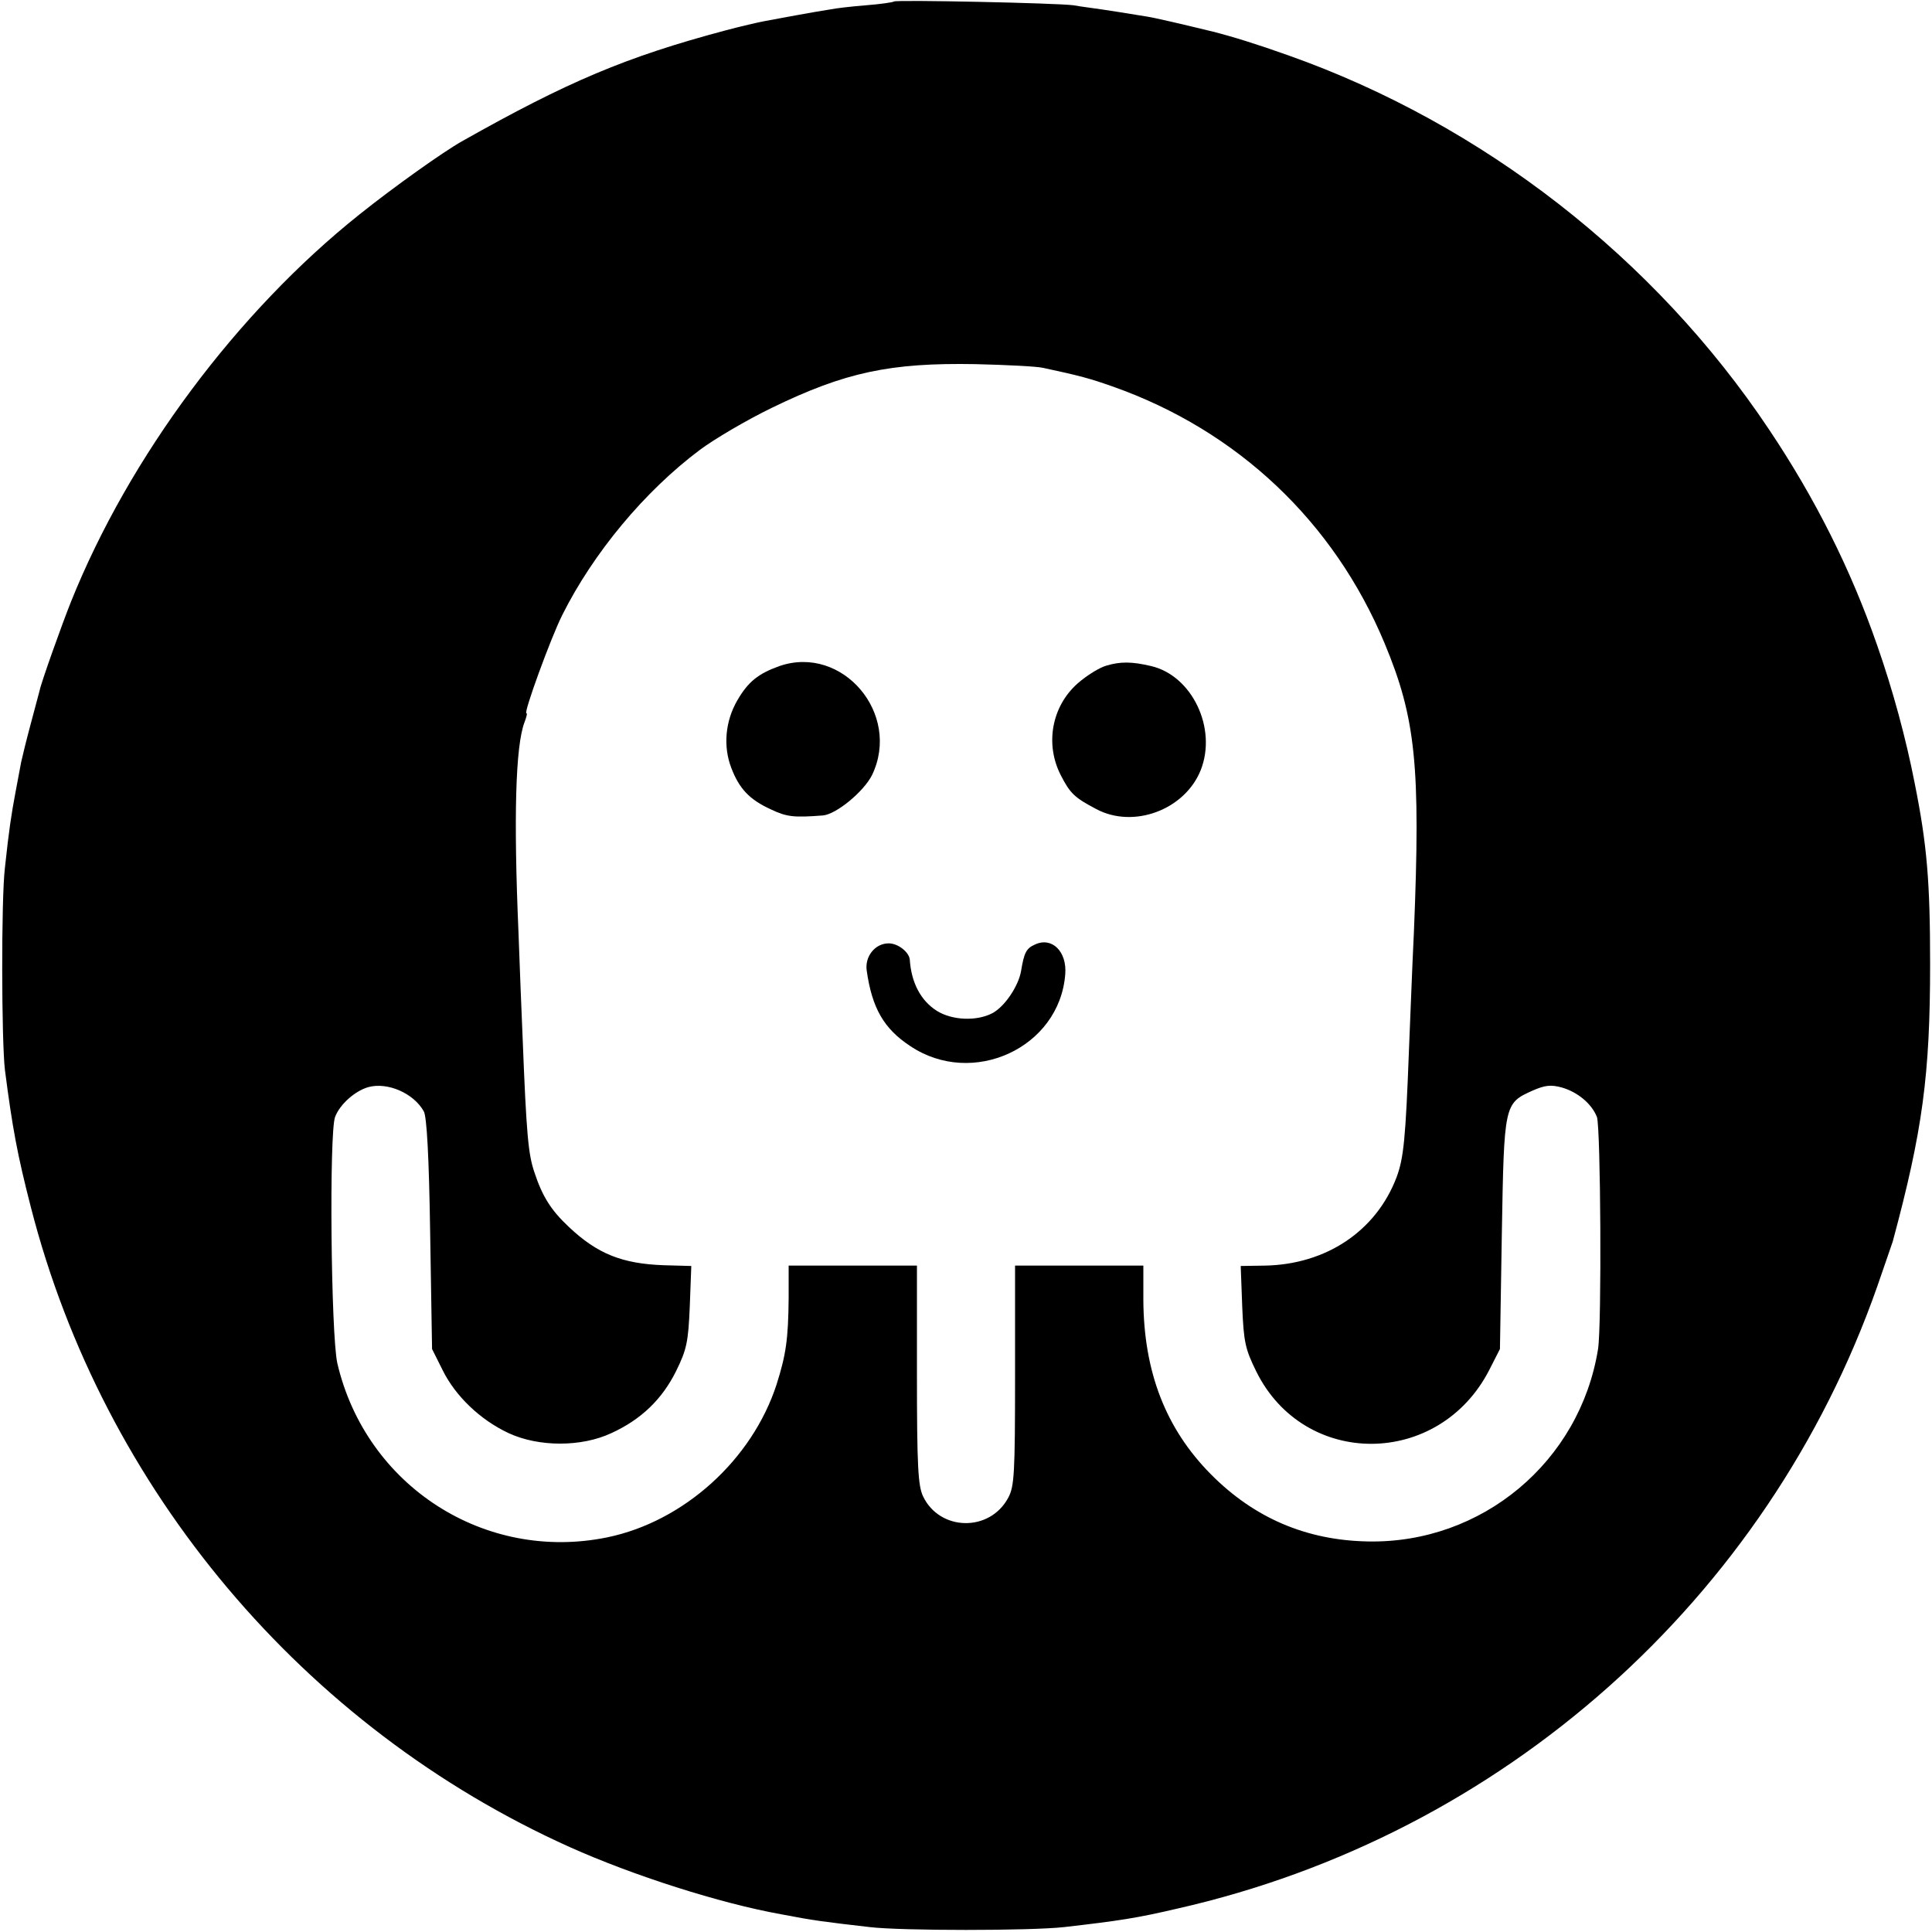 <?xml version="1.0" standalone="no"?>
<!DOCTYPE svg PUBLIC "-//W3C//DTD SVG 20010904//EN"
 "http://www.w3.org/TR/2001/REC-SVG-20010904/DTD/svg10.dtd">
<svg version="1.0" xmlns="http://www.w3.org/2000/svg"
 width="512pt" height="512pt" viewBox="0 0 512 512"
 preserveAspectRatio="xMidYMid meet">
<g transform="translate(0,512) scale(0.1,-0.1)"
fill="#000000" stroke="none">
<path d="M2369 5116 c-2 -2 -35 -7 -74 -10 -38 -3 -81 -8 -95 -11 -40 -6 -142
-25 -174 -31 -16 -3 -64 -14 -105 -25 -262 -70 -416 -135 -696 -293 -50 -28
-182 -122 -272 -194 -325 -259 -611 -643 -765 -1027 -24 -60 -79 -214 -83
-235 -2 -8 -13 -49 -24 -90 -11 -41 -22 -86 -25 -100 -3 -14 -9 -50 -15 -80
-11 -59 -17 -97 -28 -200 -10 -84 -9 -457 0 -535 20 -155 33 -225 69 -365 192
-748 723 -1378 1428 -1695 167 -75 398 -149 560 -178 88 -17 114 -20 235 -34
84 -10 425 -10 515 0 148 17 193 24 300 49 862 195 1564 820 1855 1649 20 57
38 111 41 119 79 293 99 441 99 735 0 217 -8 316 -41 480 -23 118 -58 247 -99
364 -70 202 -165 391 -287 573 -303 454 -759 809 -1273 991 -84 30 -149 50
-200 63 -78 19 -155 37 -175 40 -66 11 -88 14 -120 19 -19 3 -53 7 -75 11 -44
6 -471 15 -476 10z m396 -971 c98 -21 123 -28 183 -49 332 -117 587 -359 721
-680 83 -199 96 -325 78 -766 -5 -102 -10 -241 -13 -310 -9 -238 -14 -289 -33
-340 -54 -142 -186 -231 -349 -234 l-64 -1 4 -107 c4 -95 8 -113 37 -172 127
-258 485 -256 618 4 l28 55 5 305 c6 345 6 346 82 380 32 14 48 16 77 8 42
-12 79 -43 93 -78 10 -28 13 -551 3 -615 -48 -299 -308 -516 -610 -510 -163 3
-301 62 -416 178 -120 121 -178 272 -179 462 l0 91 -170 0 -170 0 0 -290 c0
-263 -2 -295 -18 -325 -49 -92 -182 -89 -226 4 -13 28 -16 79 -16 322 l0 289
-170 0 -170 0 0 -86 c-1 -109 -7 -150 -32 -229 -65 -200 -246 -363 -448 -405
-325 -67 -640 136 -716 461 -17 76 -22 611 -6 653 13 34 53 69 88 79 51 14
120 -16 147 -64 8 -13 14 -121 17 -325 l5 -305 28 -56 c34 -69 100 -132 175
-167 80 -37 193 -37 272 0 79 36 135 90 172 165 28 57 32 77 36 171 l4 107
-73 2 c-110 4 -176 30 -252 102 -47 44 -70 81 -91 145 -16 47 -21 100 -31 356
-3 69 -8 195 -11 280 -13 304 -8 493 16 556 5 13 8 24 5 24 -8 0 64 198 95
260 82 164 218 328 365 438 39 29 124 79 190 111 195 95 315 120 540 116 83
-2 164 -6 180 -10z"/>
<path d="M2066 3355 c-56 -20 -83 -41 -112 -91 -32 -55 -38 -122 -16 -179 21
-55 48 -84 105 -110 42 -20 61 -22 138 -16 35 3 108 63 130 107 78 162 -78
346 -245 289z"/>
<path d="M2932 3356 c-18 -5 -52 -26 -76 -47 -69 -61 -87 -161 -45 -243 25
-49 37 -60 94 -90 99 -53 235 -2 277 103 44 111 -23 251 -132 276 -51 12 -81
12 -118 1z"/>
<path d="M2743 2617 c-23 -10 -29 -21 -37 -70 -7 -41 -44 -95 -76 -112 -42
-22 -107 -19 -147 6 -43 27 -68 75 -72 136 -2 20 -31 43 -56 43 -36 0 -64 -35
-58 -73 14 -98 45 -153 115 -199 165 -111 396 -5 411 190 5 60 -35 100 -80 79z"/>
</g>
</svg>
